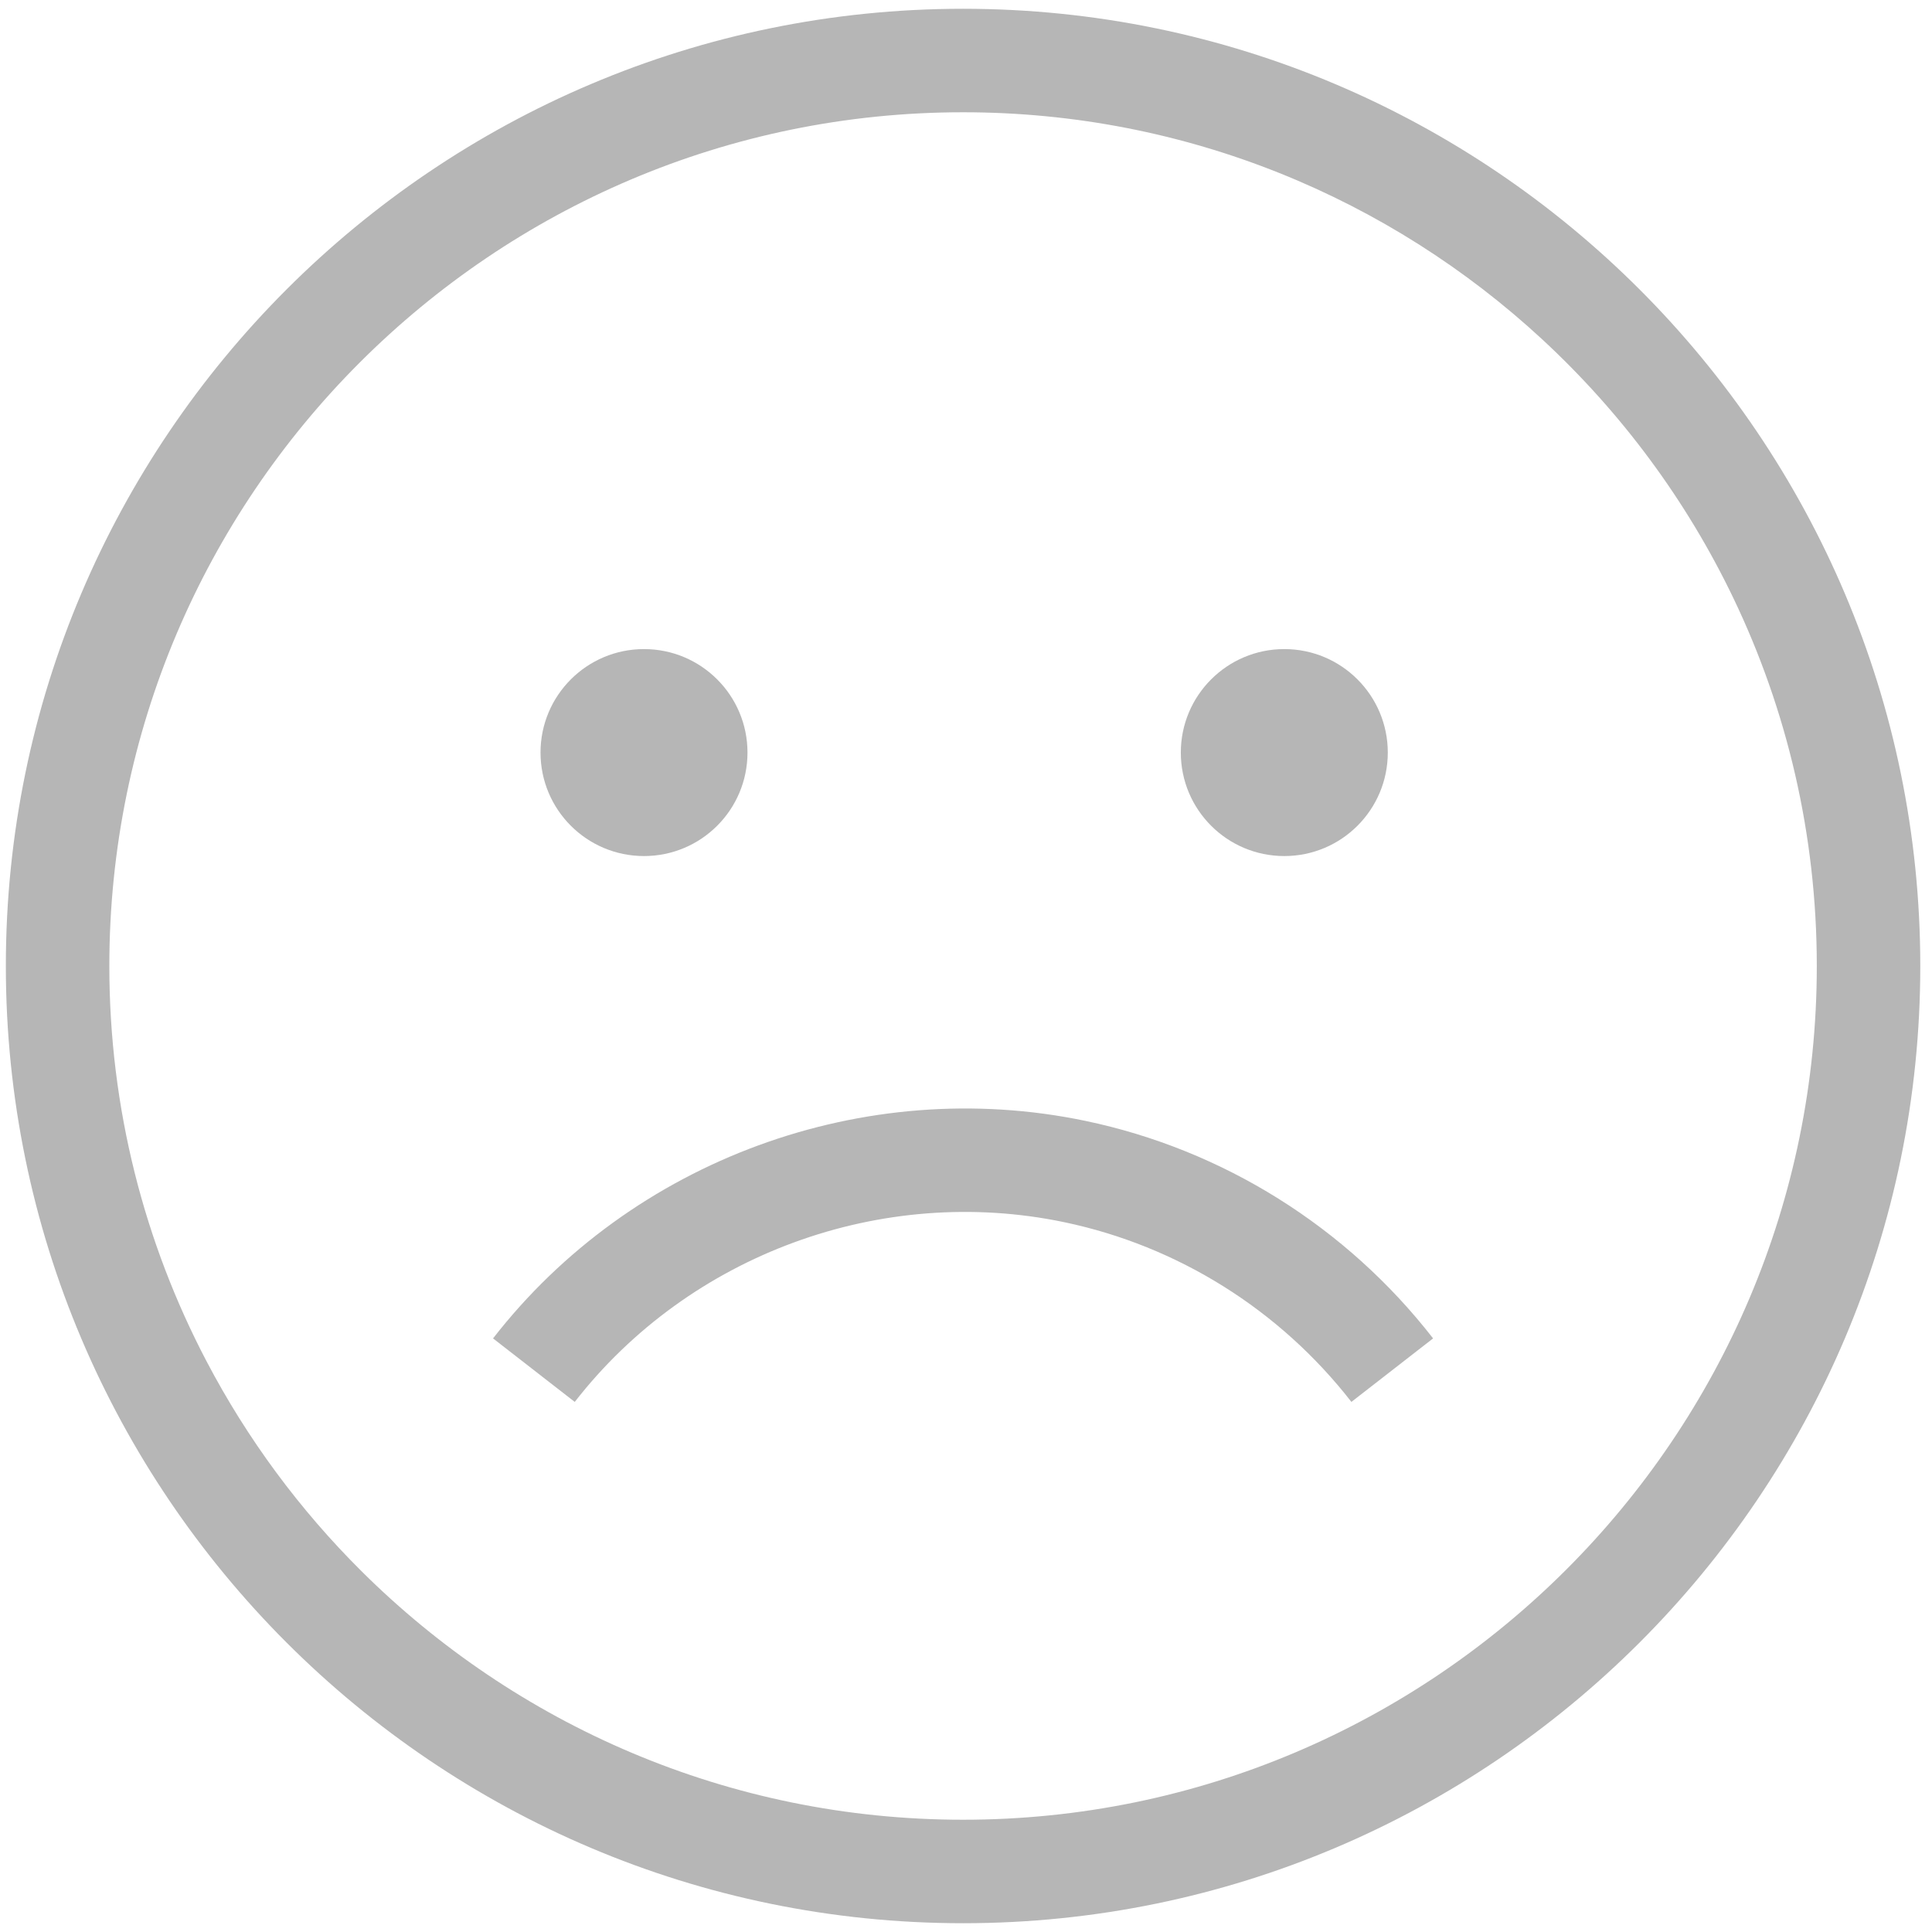 <svg viewBox="0 0 110 110" fill="none" xmlns="http://www.w3.org/2000/svg">
    <g clip-path="url(#clip0_21308_3653)">
        <path d="M54.833 0.5C24.782 0.5 0.333 24.949 0.333 55C0.333 85.051 24.782 109.5 54.833 109.5C84.885 109.5 109.333 85.051 109.333 55C109.333 24.949 84.885 0.5 54.833 0.5ZM54.833 103.608C41.482 103.608 29.372 98.196 20.578 89.453C17.066 85.961 14.085 81.937 11.764 77.514C8.229 70.779 6.225 63.12 6.225 55C6.225 28.197 28.031 6.392 54.833 6.392C67.546 6.392 79.133 11.3 87.804 19.318C92.299 23.475 96.011 28.467 98.688 34.047C101.734 40.395 103.441 47.502 103.441 55C103.441 81.803 81.636 103.608 54.833 103.608Z" fill="#B6B6B6"/>
        <path d="M60.593 69.586C67.057 70.938 72.863 74.572 76.943 79.819L81.594 76.203C76.659 69.854 69.628 65.456 61.798 63.818C49.206 61.187 35.967 66.047 28.072 76.203L32.724 79.819C39.248 71.427 50.187 67.41 60.593 69.586Z" fill="#B6B6B6"/>
        <path d="M36.667 48.74C39.921 48.74 42.559 46.102 42.559 42.848C42.559 39.594 39.921 36.956 36.667 36.956C33.413 36.956 30.775 39.594 30.775 42.848C30.775 46.102 33.413 48.74 36.667 48.74Z" fill="#B6B6B6"/>
        <path d="M73.123 48.74C76.377 48.74 79.015 46.102 79.015 42.848C79.015 39.594 76.377 36.956 73.123 36.956C69.869 36.956 67.231 39.594 67.231 42.848C67.231 46.102 69.869 48.74 73.123 48.74Z" fill="#B6B6B6"/>
    </g>
    <defs>
        <clipPath id="clip0_21308_3653">
            <rect width="109" height="109" fill="white" transform="translate(0.333 0.5)"/>
        </clipPath>
    </defs>
</svg>
